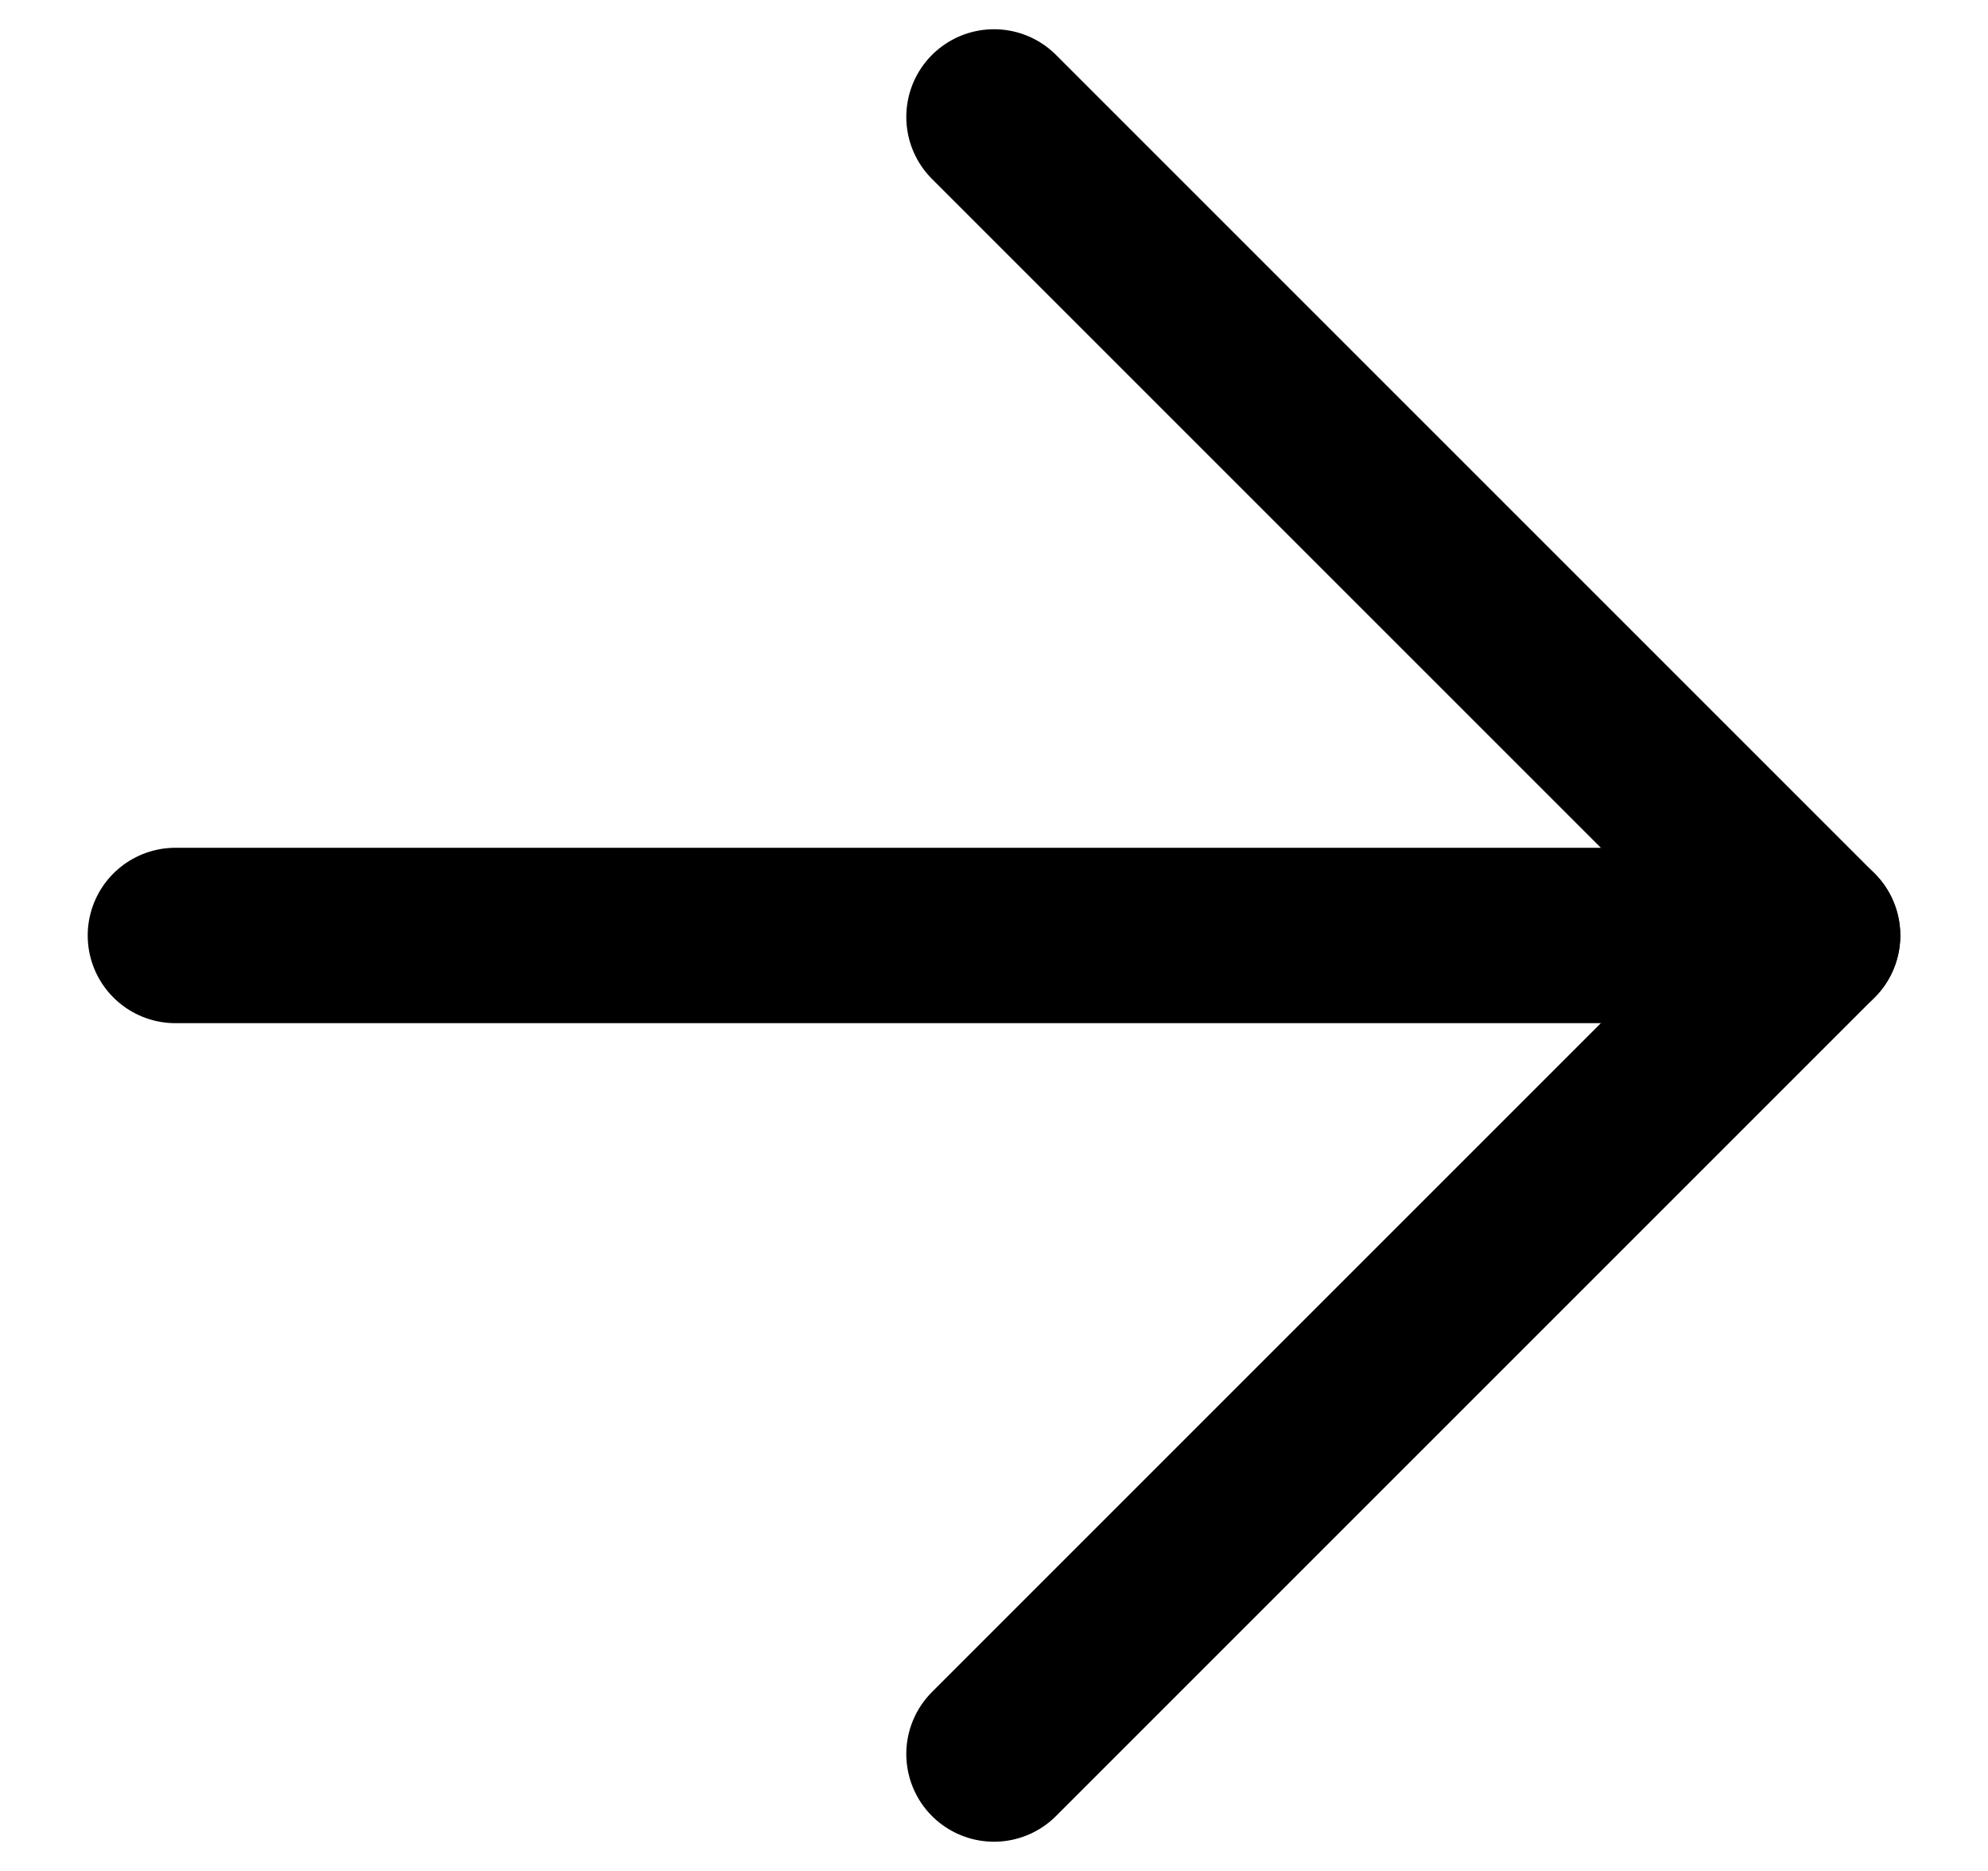 <svg width="17" height="16" viewBox="0 0 17 16" fill="none" xmlns="http://www.w3.org/2000/svg">
<path d="M1.5 8H15.5" stroke="black" stroke-width="1.5" stroke-linecap="round" stroke-linejoin="round"/>
<path d="M8.5 1L15.5 8L8.5 15" stroke="black" stroke-width="1.5" stroke-linecap="round" stroke-linejoin="round"/>
</svg>
